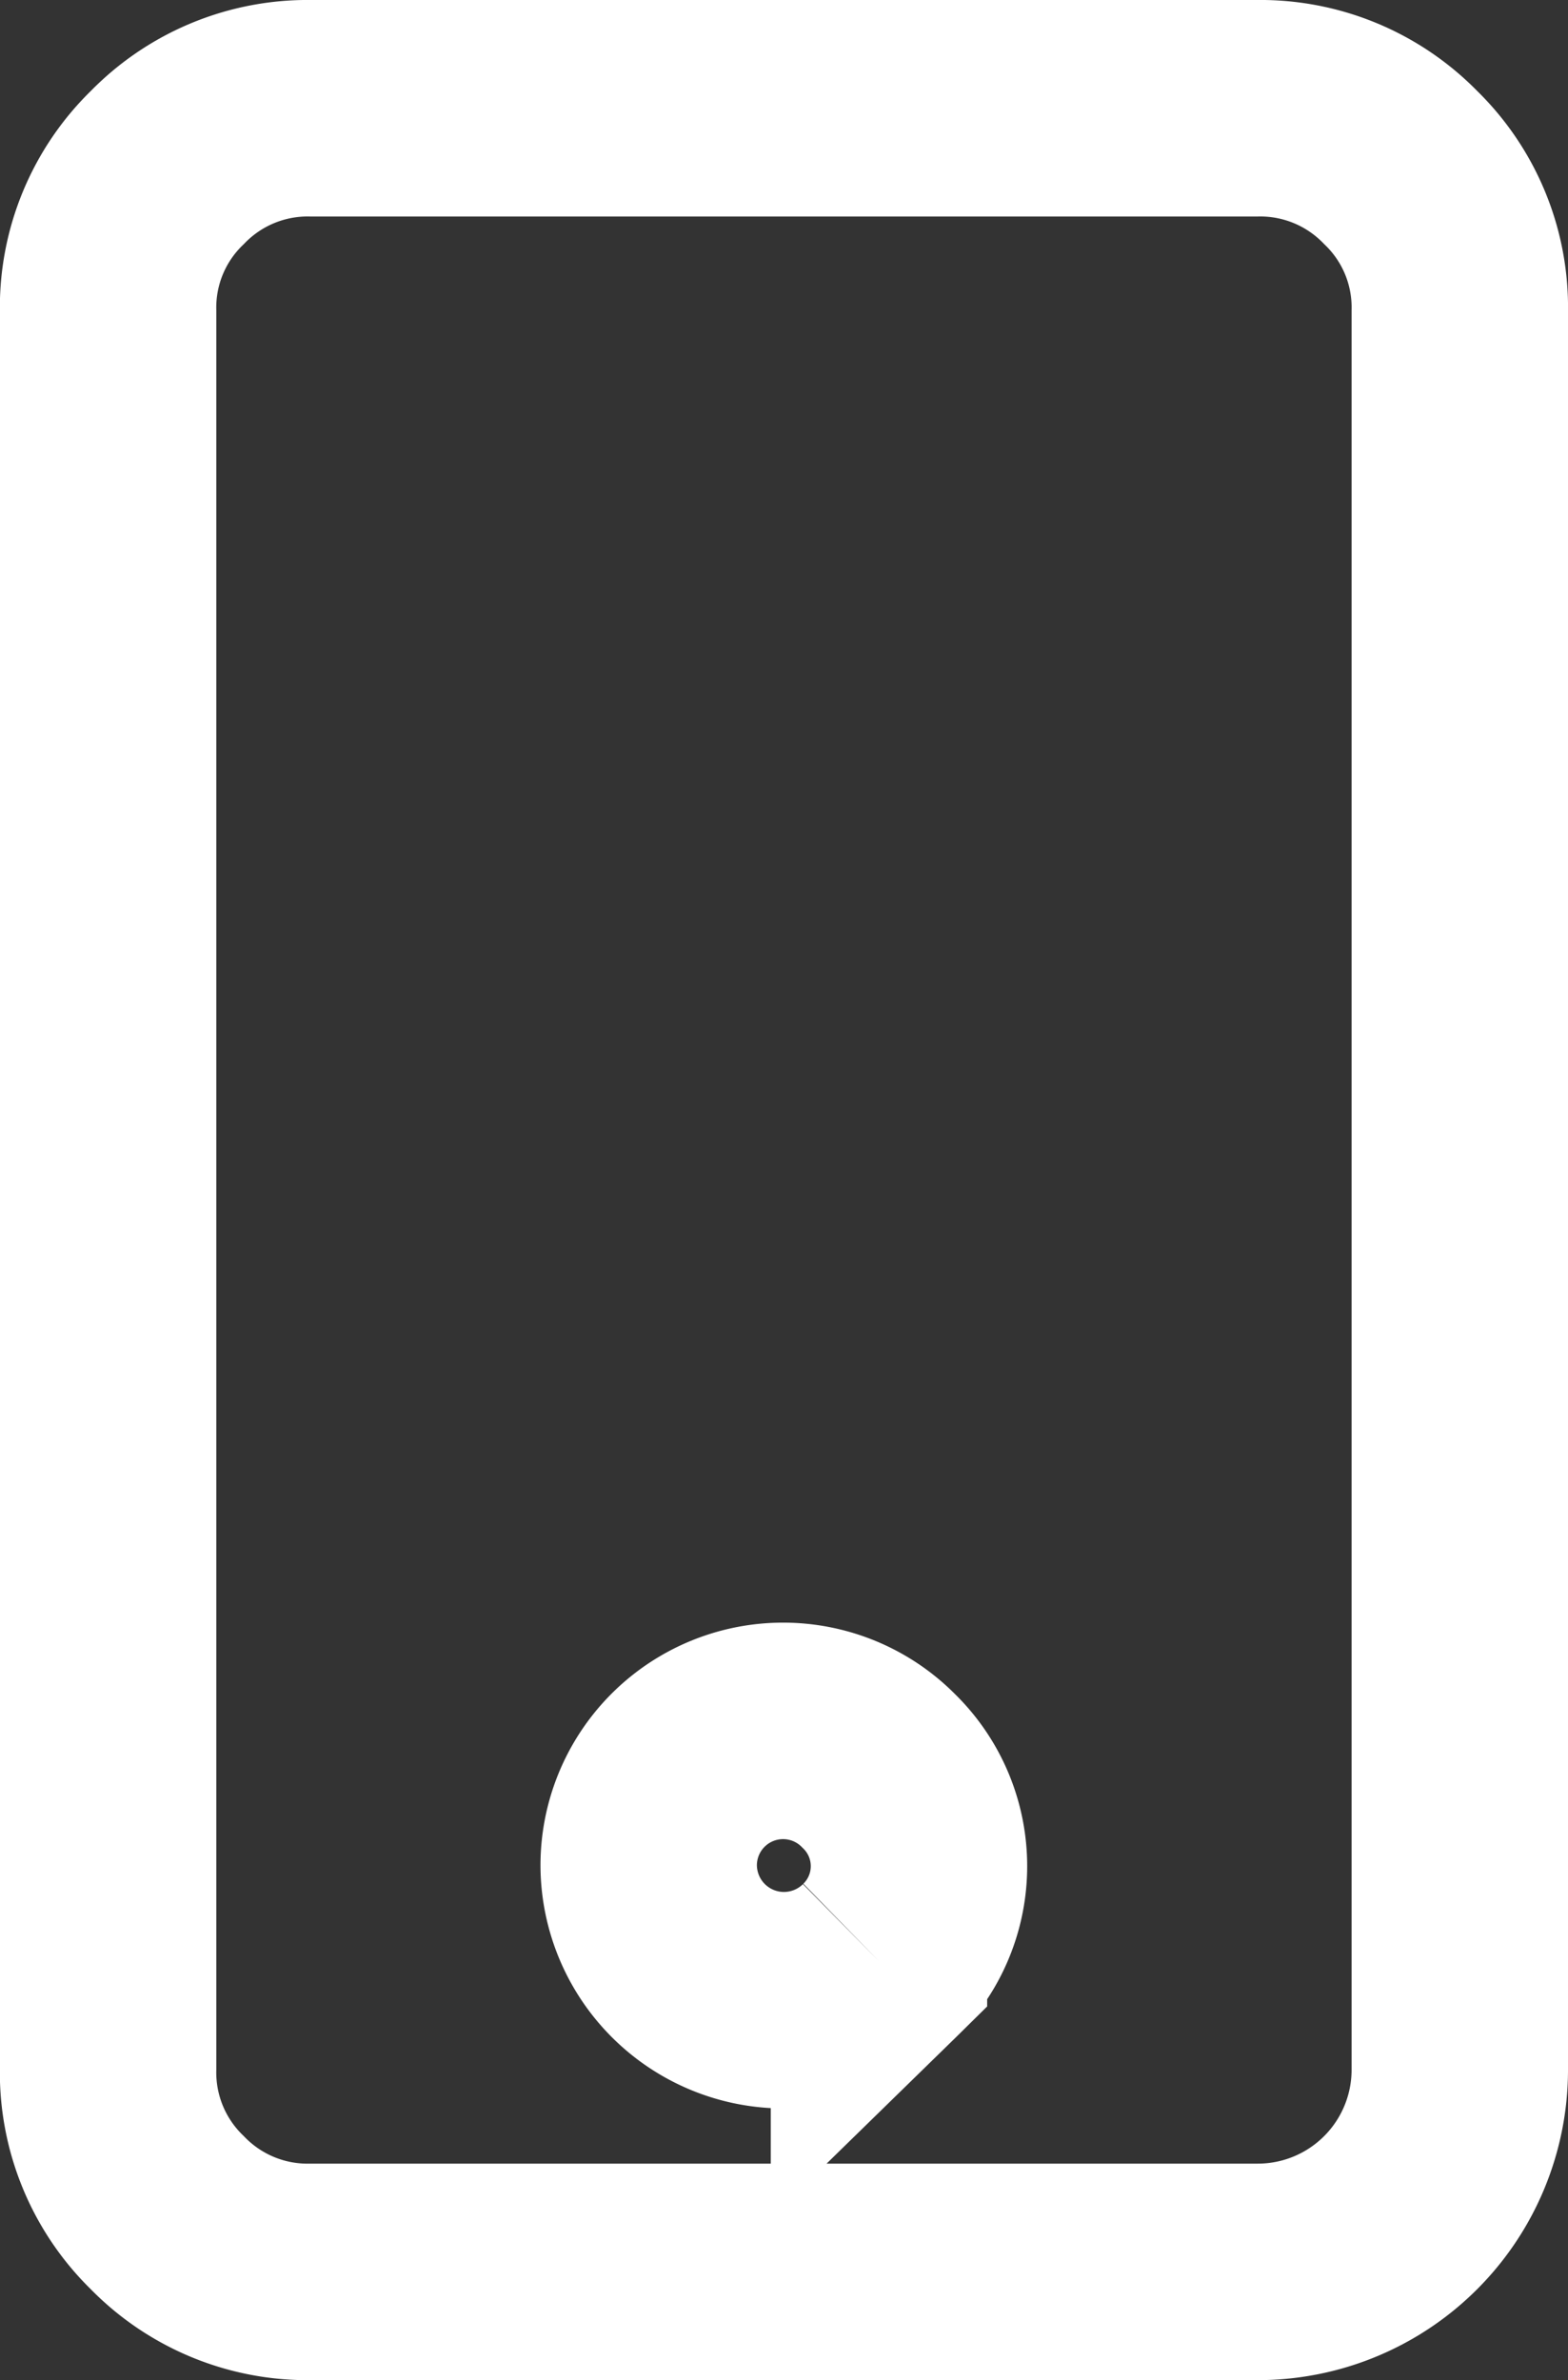 <svg xmlns="http://www.w3.org/2000/svg" width="14.491" height="21.987" viewBox="0 0 14.491 21.987"><rect x="0" y="0" width="14.491" height="21.987" fill="#333333" stroke="none"/><path d="M12.538,18.158a1.867,1.867,0,0,1-1.873,1.875H1.92a1.808,1.808,0,0,1-1.327-.547,1.806,1.806,0,0,1-.547-1.328V1.919A1.8,1.8,0,0,1,.594.593,1.808,1.808,0,0,1,1.92.046h8.744a1.81,1.81,0,0,1,1.327.547,1.8,1.8,0,0,1,.547,1.327Zm-5.368-.995a1.25,1.25,0,0,1-2.128-.879,1.242,1.242,0,0,1,2.128-.877,1.227,1.227,0,0,1,0,1.756Z" transform="translate(0.953 0.954)" fill="none" stroke="#fff" stroke-miterlimit="10" stroke-width="2"/></svg>